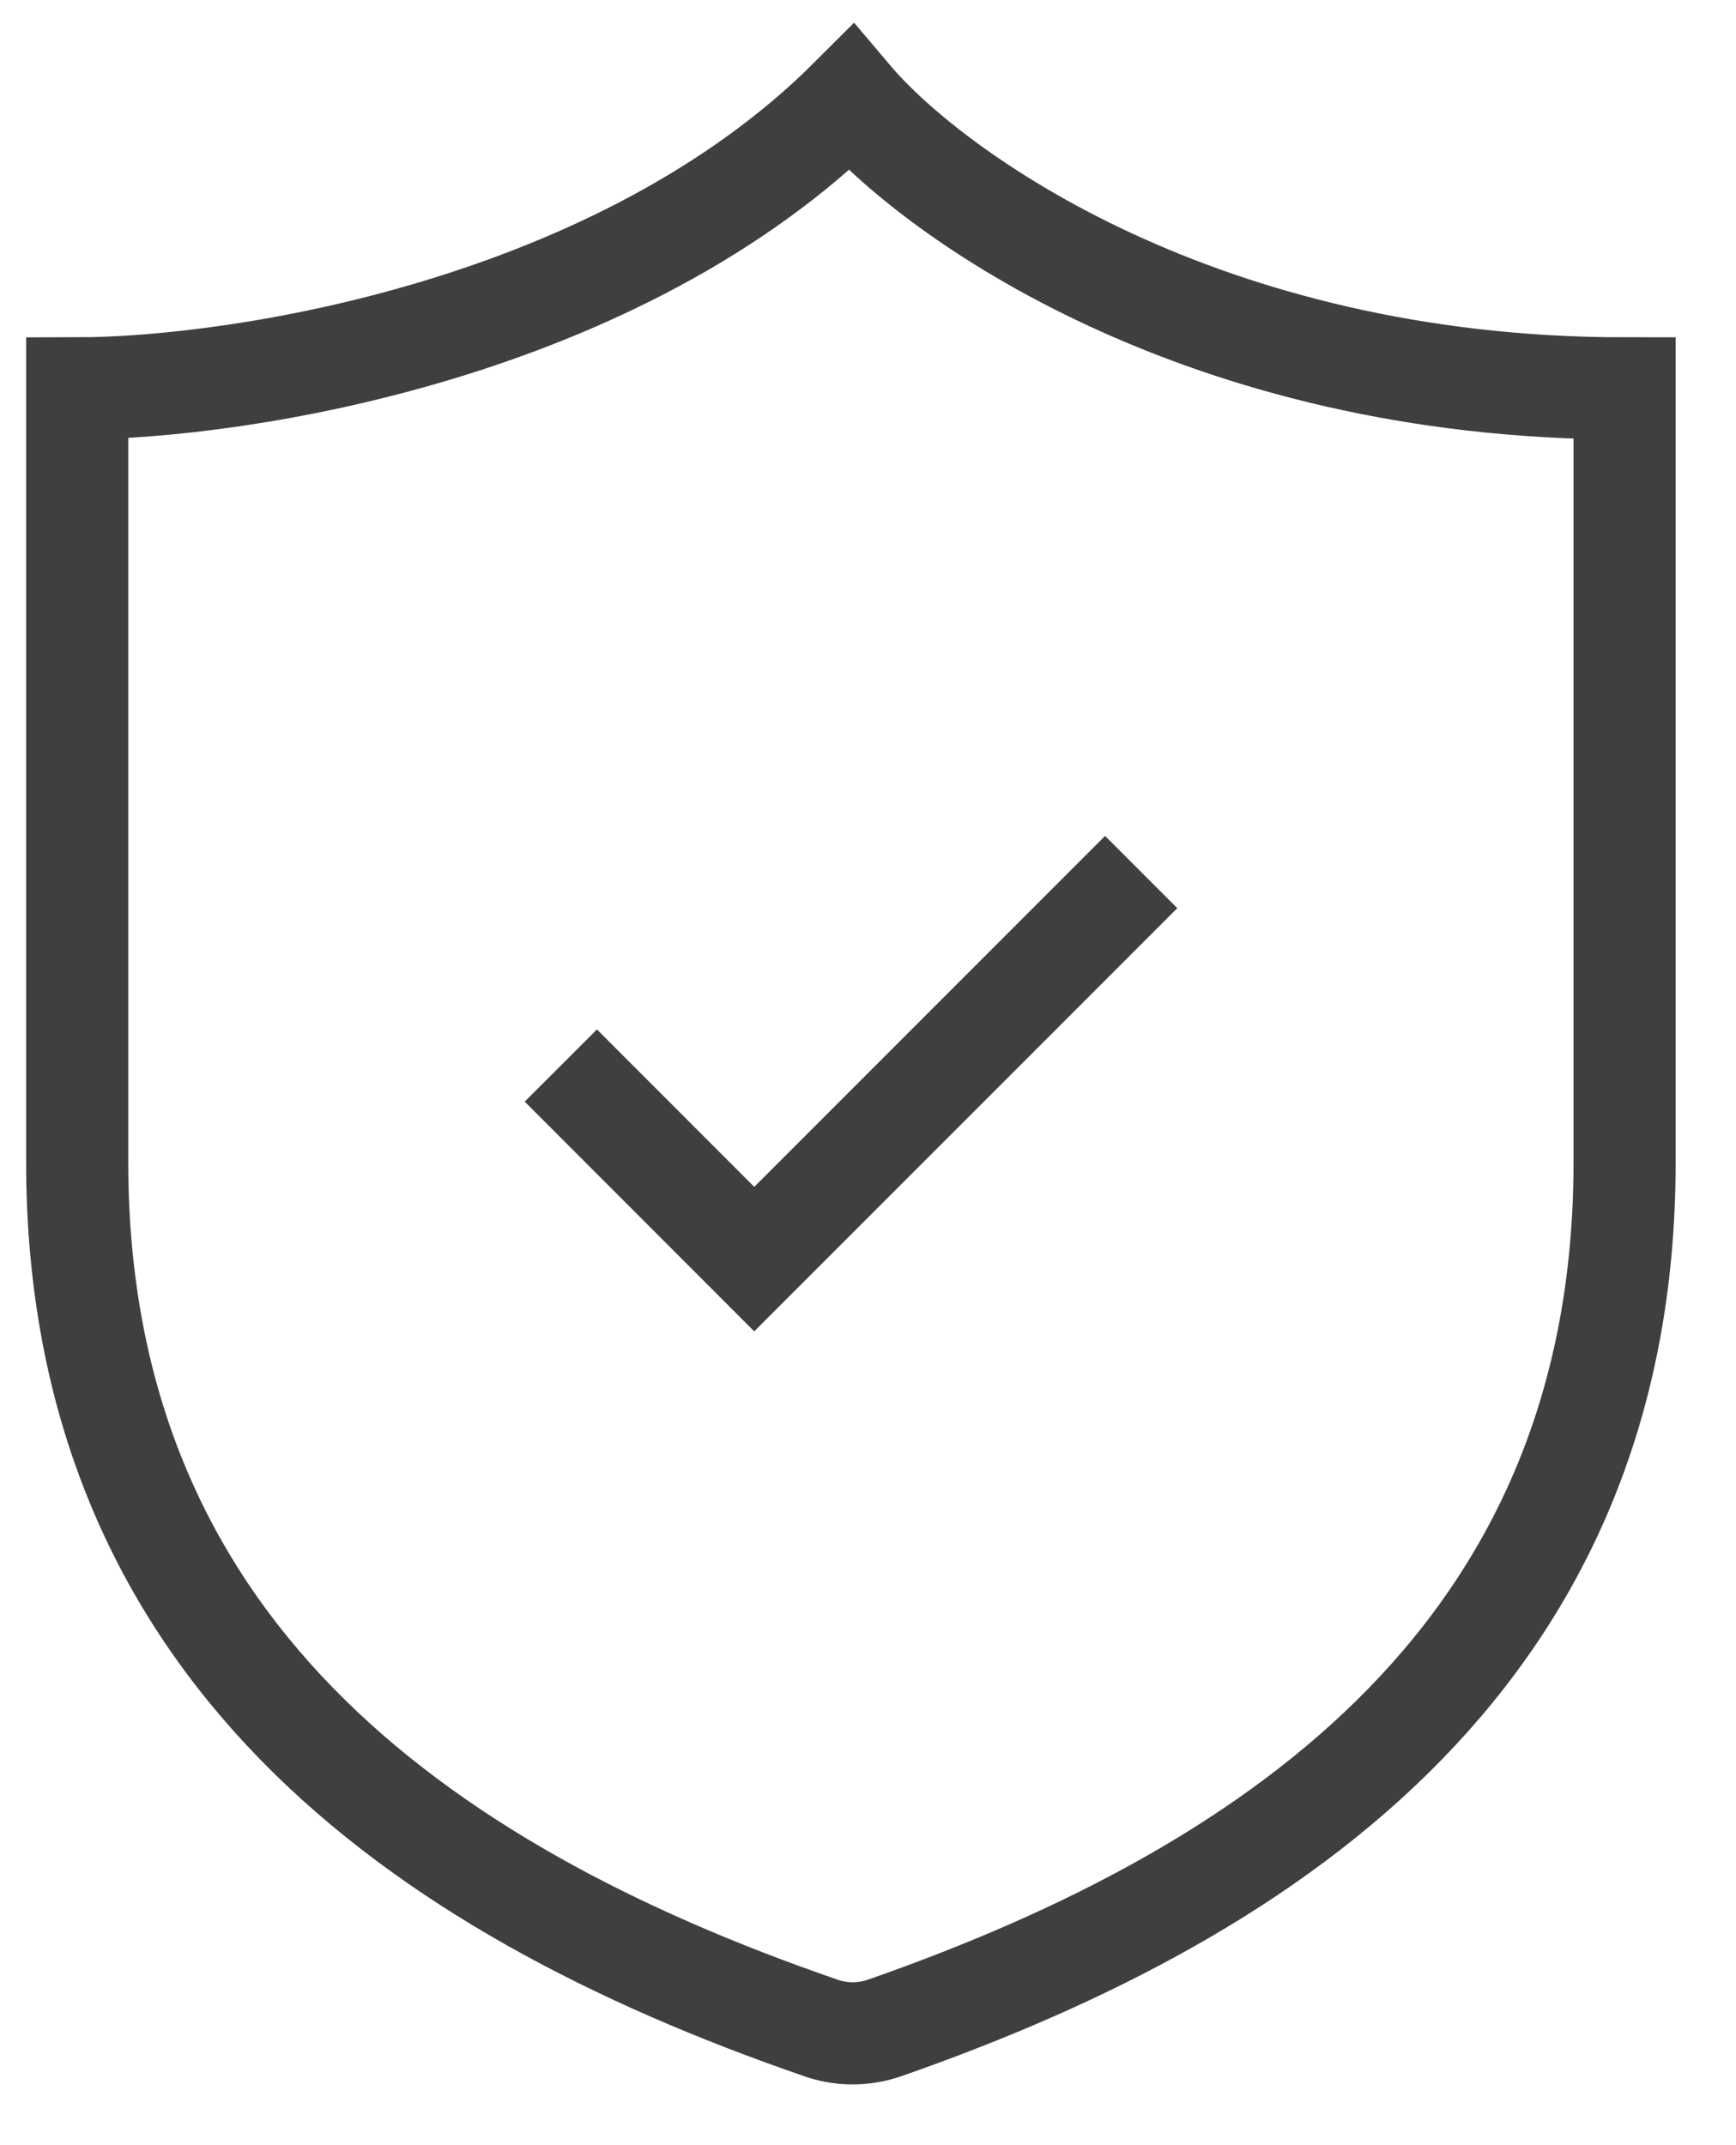 <svg xmlns="http://www.w3.org/2000/svg" fill="none" viewBox="0 0 17 21" height="21" width="17">
<path stroke-linecap="round" stroke="#3F3F3F" d="M8.655 19.855C12.595 18.482 15.909 16.114 15.909 11.378V3.802C11.771 3.802 9.134 1.907 8.333 0.96C6.063 3.23 2.336 3.8 0.756 3.802V11.378C0.756 16.114 4.071 18.482 8.02 19.846C8.224 19.922 8.448 19.925 8.655 19.855Z"></path>
<path stroke="#3F3F3F" d="M5.492 10.431L7.386 12.326L11.175 8.537"></path>
</svg>
